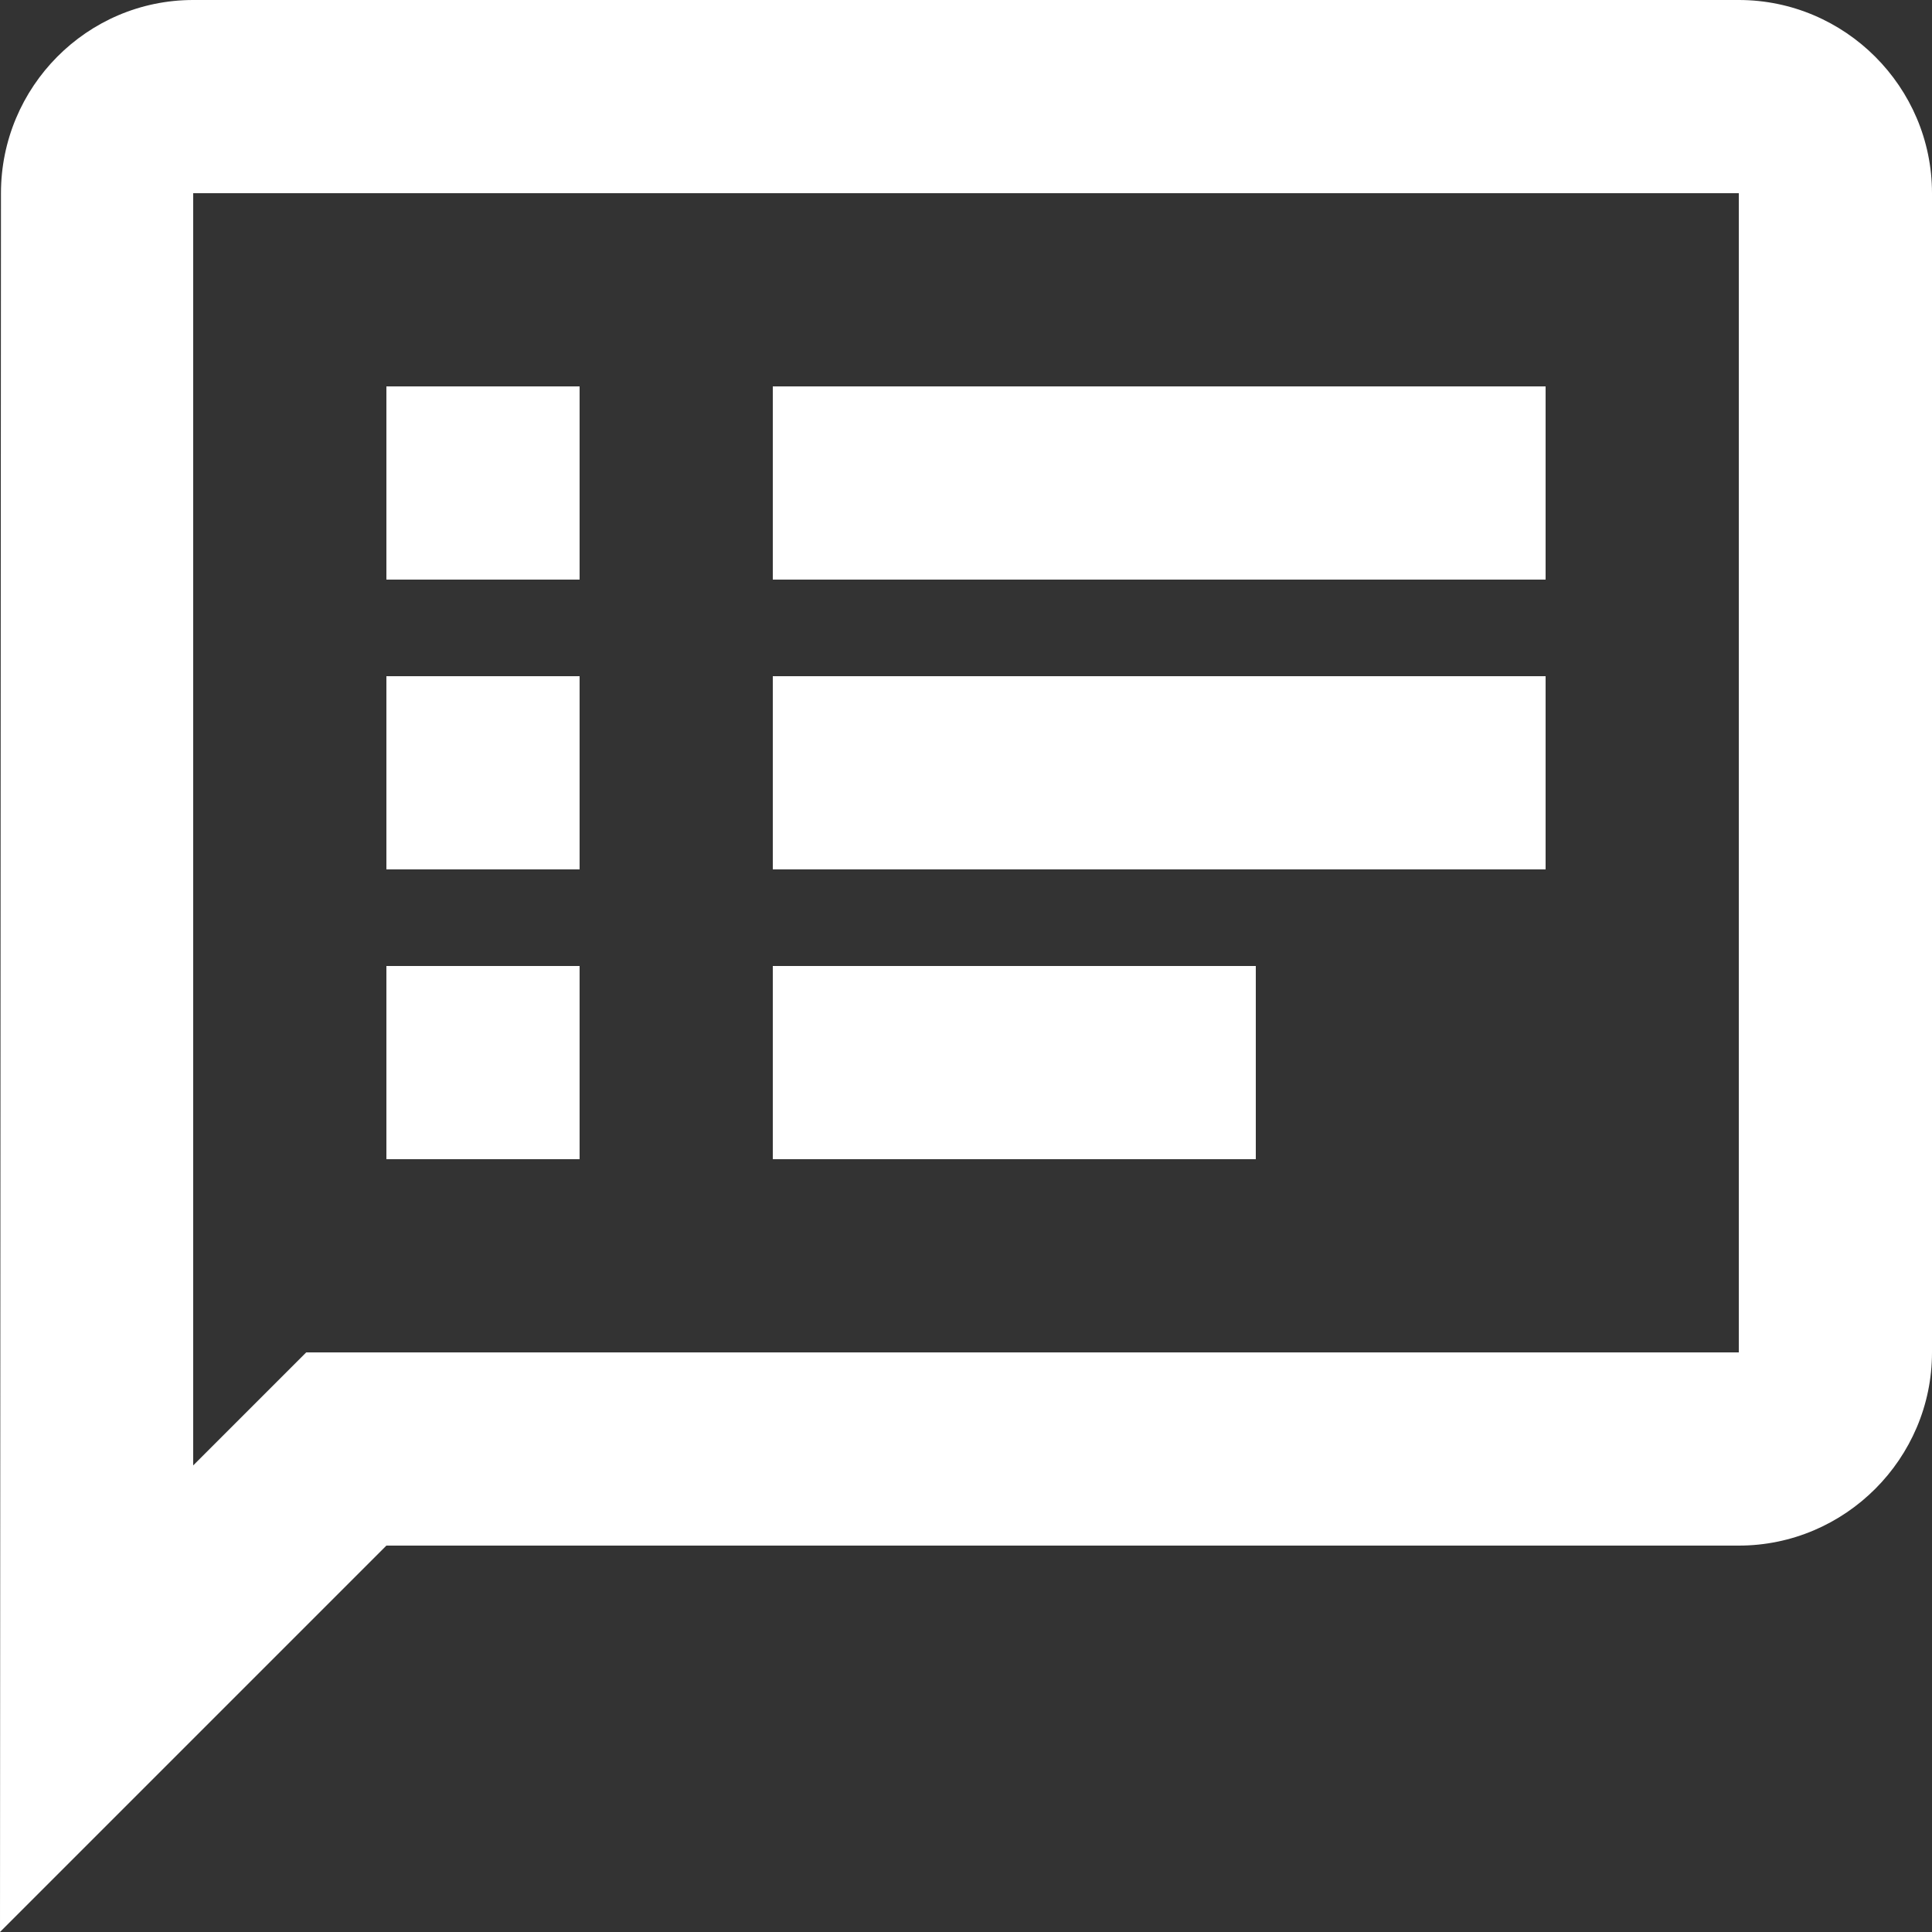 <svg width="20" height="20" viewBox="0 0 20 20" fill="none" xmlns="http://www.w3.org/2000/svg">
<rect x="0" y="0" width="20" height="20" fill="#333333" stroke="none"/>
<path d="M18 0H2C0.9 0 0.01 0.9 0.01 2L0 20L4 16H18C19.1 16 20 15.1 20 14V2C20 0.9 19.1 0 18 0ZM18 14H3.17L2 15.17V2H18V14ZM4 10H6V12H4V10ZM4 7H6V9H4V7ZM4 4H6V6H4V4ZM8 10H13V12H8V10ZM8 7H16V9H8V7ZM8 4H16V6H8V4Z" fill="white"/>
</svg>
